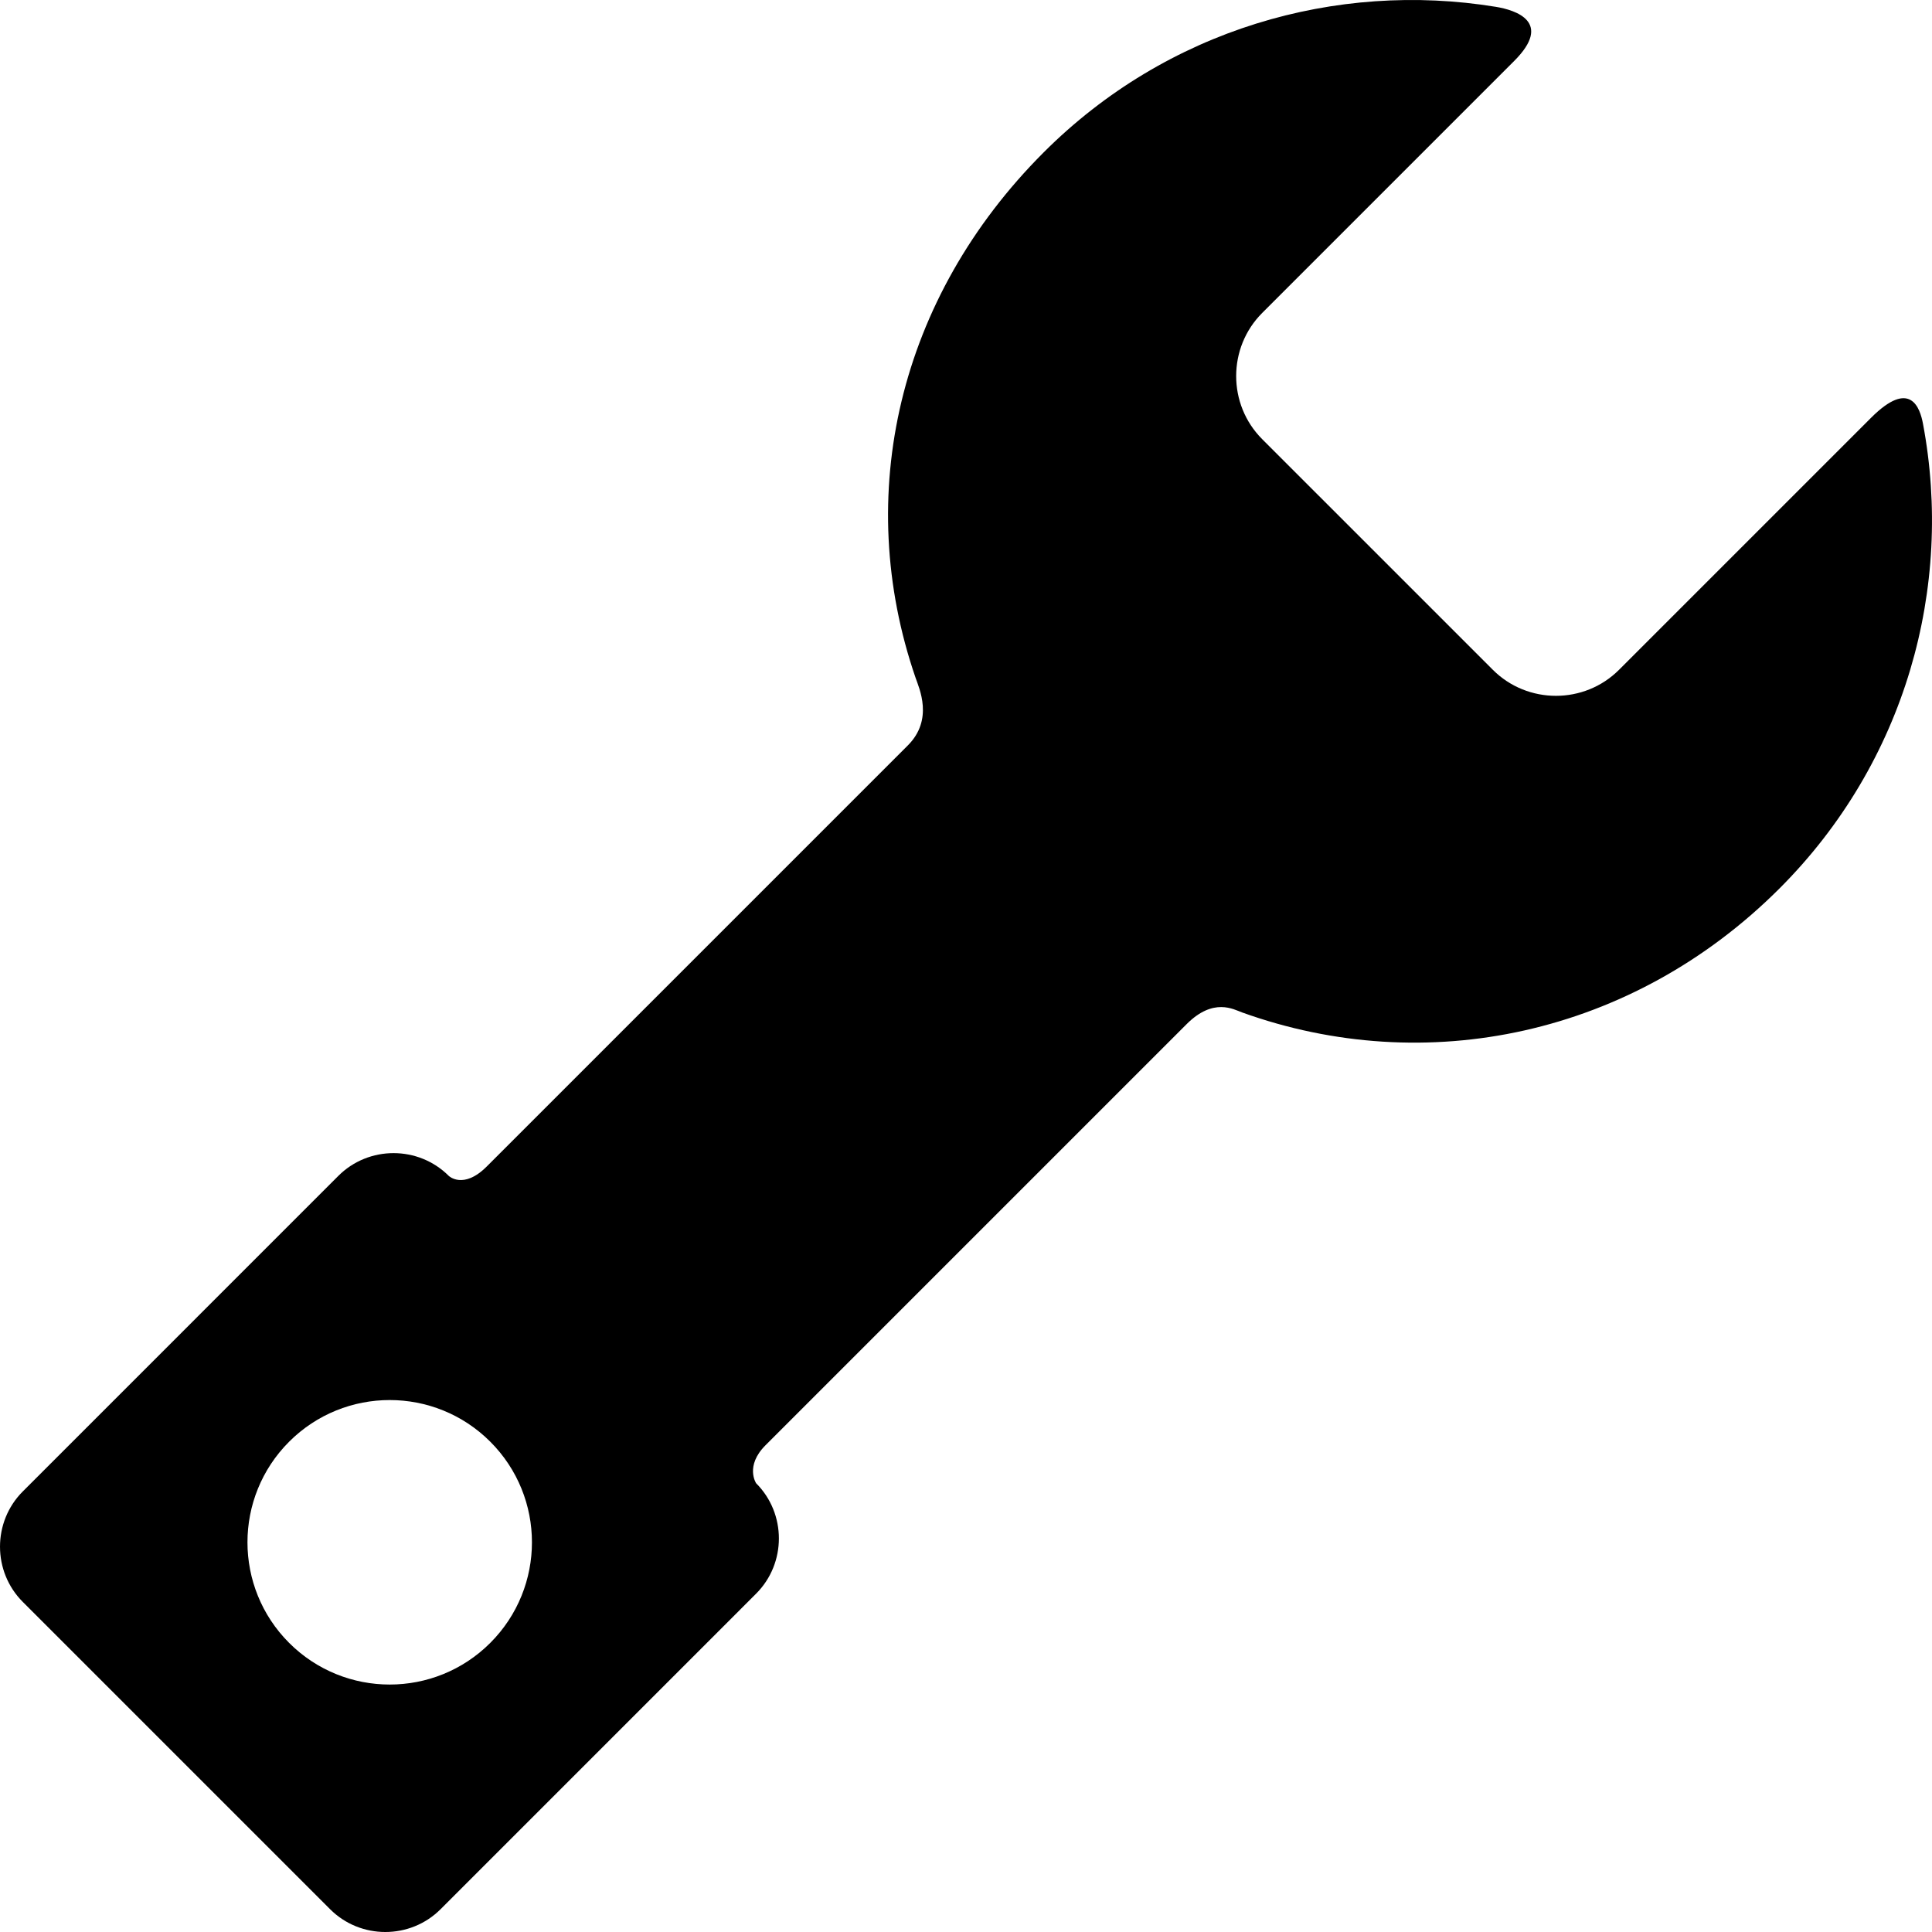 <?xml version="1.0" encoding="iso-8859-1"?>
<!-- Uploaded to: SVG Repo, www.svgrepo.com, Generator: SVG Repo Mixer Tools -->
<svg fill="#000000" height="800px" width="800px" version="1.1" id="Capa_1" xmlns="http://www.w3.org/2000/svg" xmlns:xlink="http://www.w3.org/1999/xlink" 
	 viewBox="0 0 346.328 346.328" xml:space="preserve">
<g>
	<g id="Layer_5_76_">
		<path d="M344.714,75.968c-0.53-2.824-2.244-8.143-9.316-1.07l-45.169,45.167c-6.223,6.223-16.404,6.223-22.627,0l-41.34-41.339
			c-6.223-6.223-6.223-16.405,0-22.628l45.169-45.168c6.978-6.979,0.29-9.122-3.281-9.705c-28.619-4.672-58.996,4.022-81.065,26.093
			c-26.075,26.075-34.213,61.511-22.961,94.178c0.652,1.893,3.257,7.481-1.384,12.123c0,0-56.971,56.97-75.489,75.488
			c-4.192,4.193-6.803,1.683-6.803,1.683c-5.445-5.444-14.355-5.444-19.799,0L4.084,267.355c-5.444,5.445-5.444,14.354,0,19.8
			l55.091,55.09c5.444,5.445,14.354,5.445,19.799,0l56.564-56.565c5.445-5.445,5.445-14.354,0-19.799c0,0-2.038-3.082,1.683-6.803
			c18.519-18.519,75.489-75.489,75.489-75.489c4.817-4.818,8.44-2.643,9.914-2.112c32.95,11.874,69.98,4.173,96.386-22.232
			C341.649,136.604,350.214,105.225,344.714,75.968z M87.888,294.501c-9.957,9.958-26.102,9.958-36.06,0
			c-9.957-9.958-9.957-26.103,0-36.061c9.958-9.958,26.103-9.958,36.06,0C97.846,268.398,97.846,284.543,87.888,294.501z"/>
	</g>
</g>
</svg>